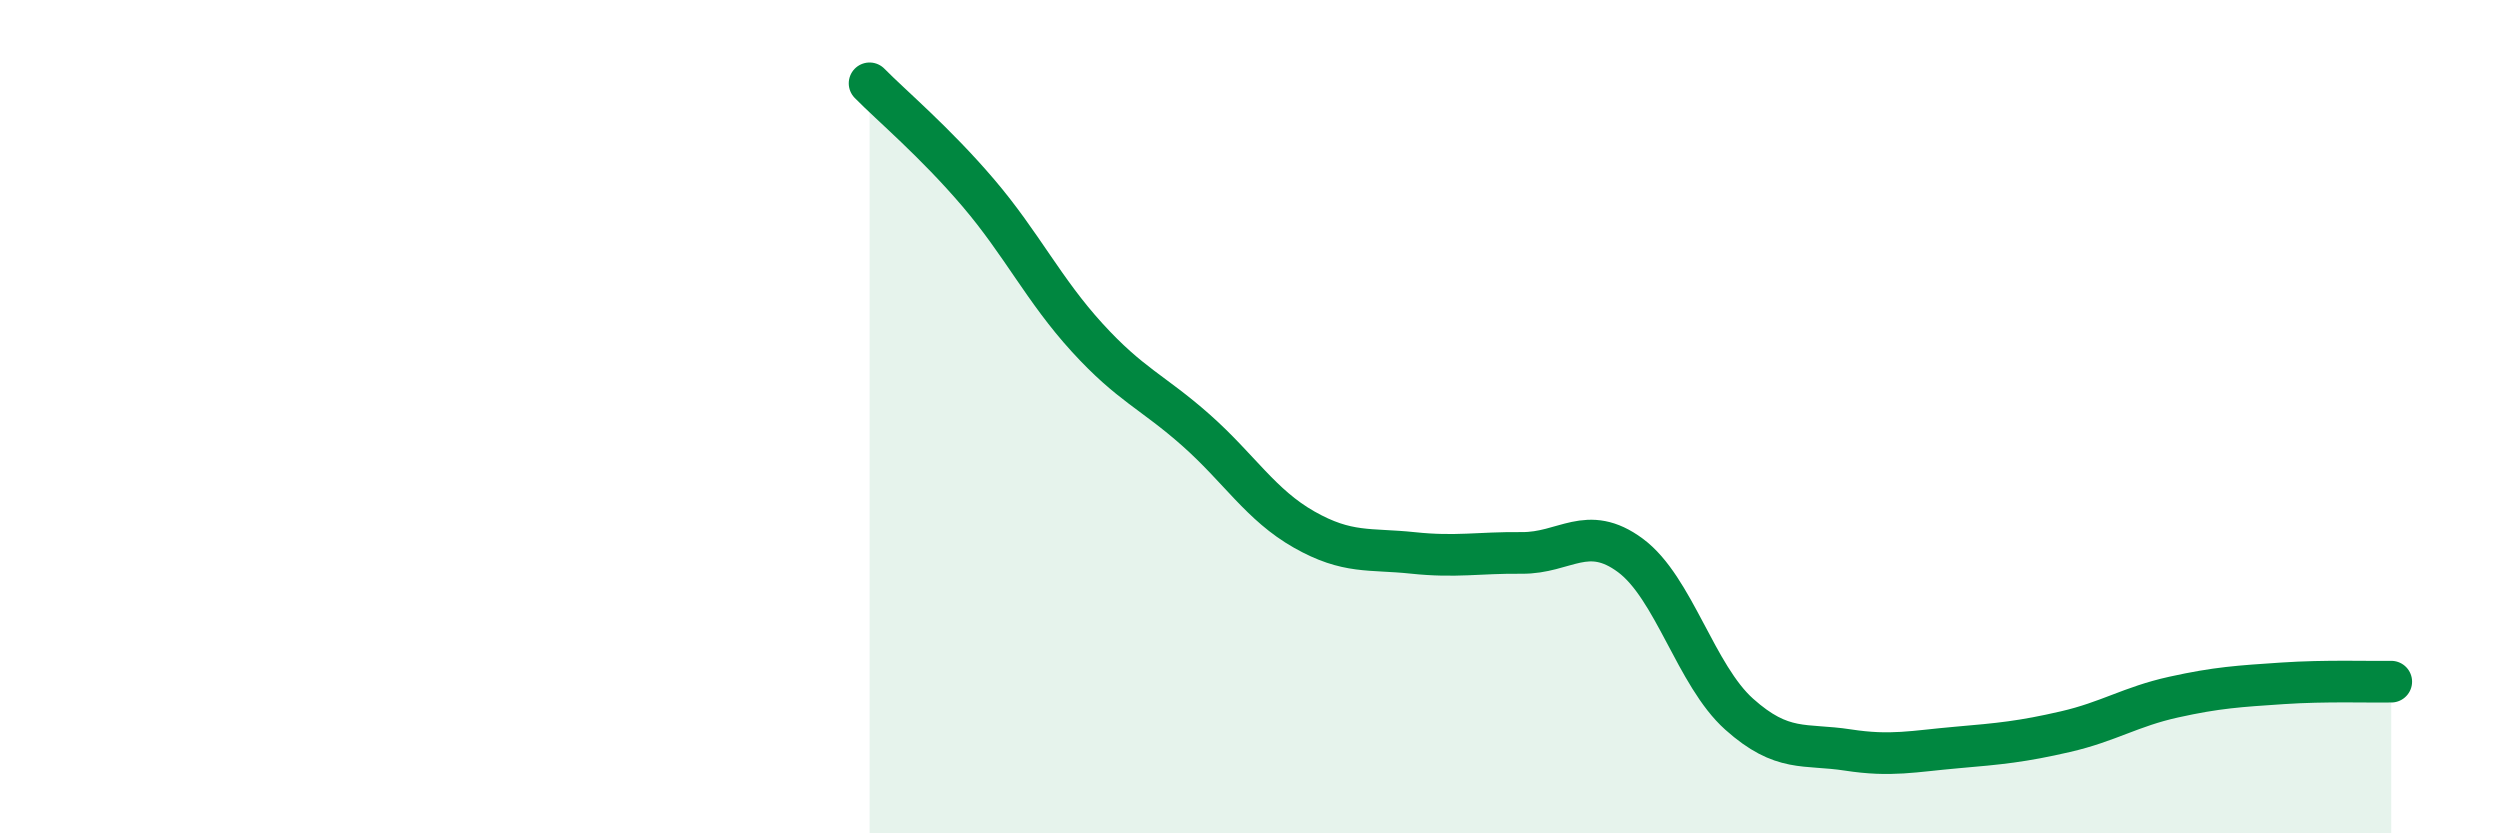 
    <svg width="60" height="20" viewBox="0 0 60 20" xmlns="http://www.w3.org/2000/svg">
      <path
        d="M 20.87,2 C 21.39,2.53 22.44,3.41 23.48,4.63 C 24.52,5.85 25.05,6.96 26.09,8.1 C 27.13,9.24 27.66,9.4 28.7,10.32 C 29.74,11.24 30.26,12.12 31.3,12.71 C 32.34,13.3 32.87,13.16 33.91,13.27 C 34.95,13.38 35.48,13.26 36.52,13.27 C 37.56,13.28 38.09,12.56 39.13,13.33 C 40.17,14.1 40.7,16.21 41.74,17.14 C 42.78,18.07 43.31,17.84 44.35,18 C 45.39,18.16 45.92,18.03 46.96,17.94 C 48,17.85 48.53,17.8 49.57,17.56 C 50.61,17.32 51.13,16.96 52.17,16.73 C 53.21,16.5 53.74,16.47 54.78,16.4 C 55.82,16.33 56.87,16.37 57.39,16.36L57.39 20L20.87 20Z"
        fill="#008740"
        opacity="0.1"
        stroke-linecap="round"
        stroke-linejoin="round"
      />
      <path
        d="M 20.87,2 C 21.39,2.53 22.44,3.41 23.48,4.63 C 24.52,5.85 25.05,6.96 26.09,8.1 C 27.13,9.24 27.66,9.4 28.7,10.32 C 29.74,11.24 30.26,12.12 31.3,12.71 C 32.34,13.3 32.87,13.16 33.91,13.27 C 34.95,13.38 35.48,13.26 36.52,13.27 C 37.56,13.28 38.09,12.56 39.13,13.33 C 40.17,14.1 40.7,16.21 41.74,17.14 C 42.78,18.07 43.31,17.84 44.35,18 C 45.39,18.16 45.92,18.03 46.96,17.94 C 48,17.85 48.53,17.8 49.57,17.56 C 50.61,17.32 51.13,16.96 52.17,16.73 C 53.21,16.5 53.74,16.47 54.78,16.4 C 55.82,16.33 56.87,16.37 57.39,16.36"
        stroke="#008740"
        stroke-width="1"
        fill="none"
        stroke-linecap="round"
        stroke-linejoin="round"
      />
    </svg>
  